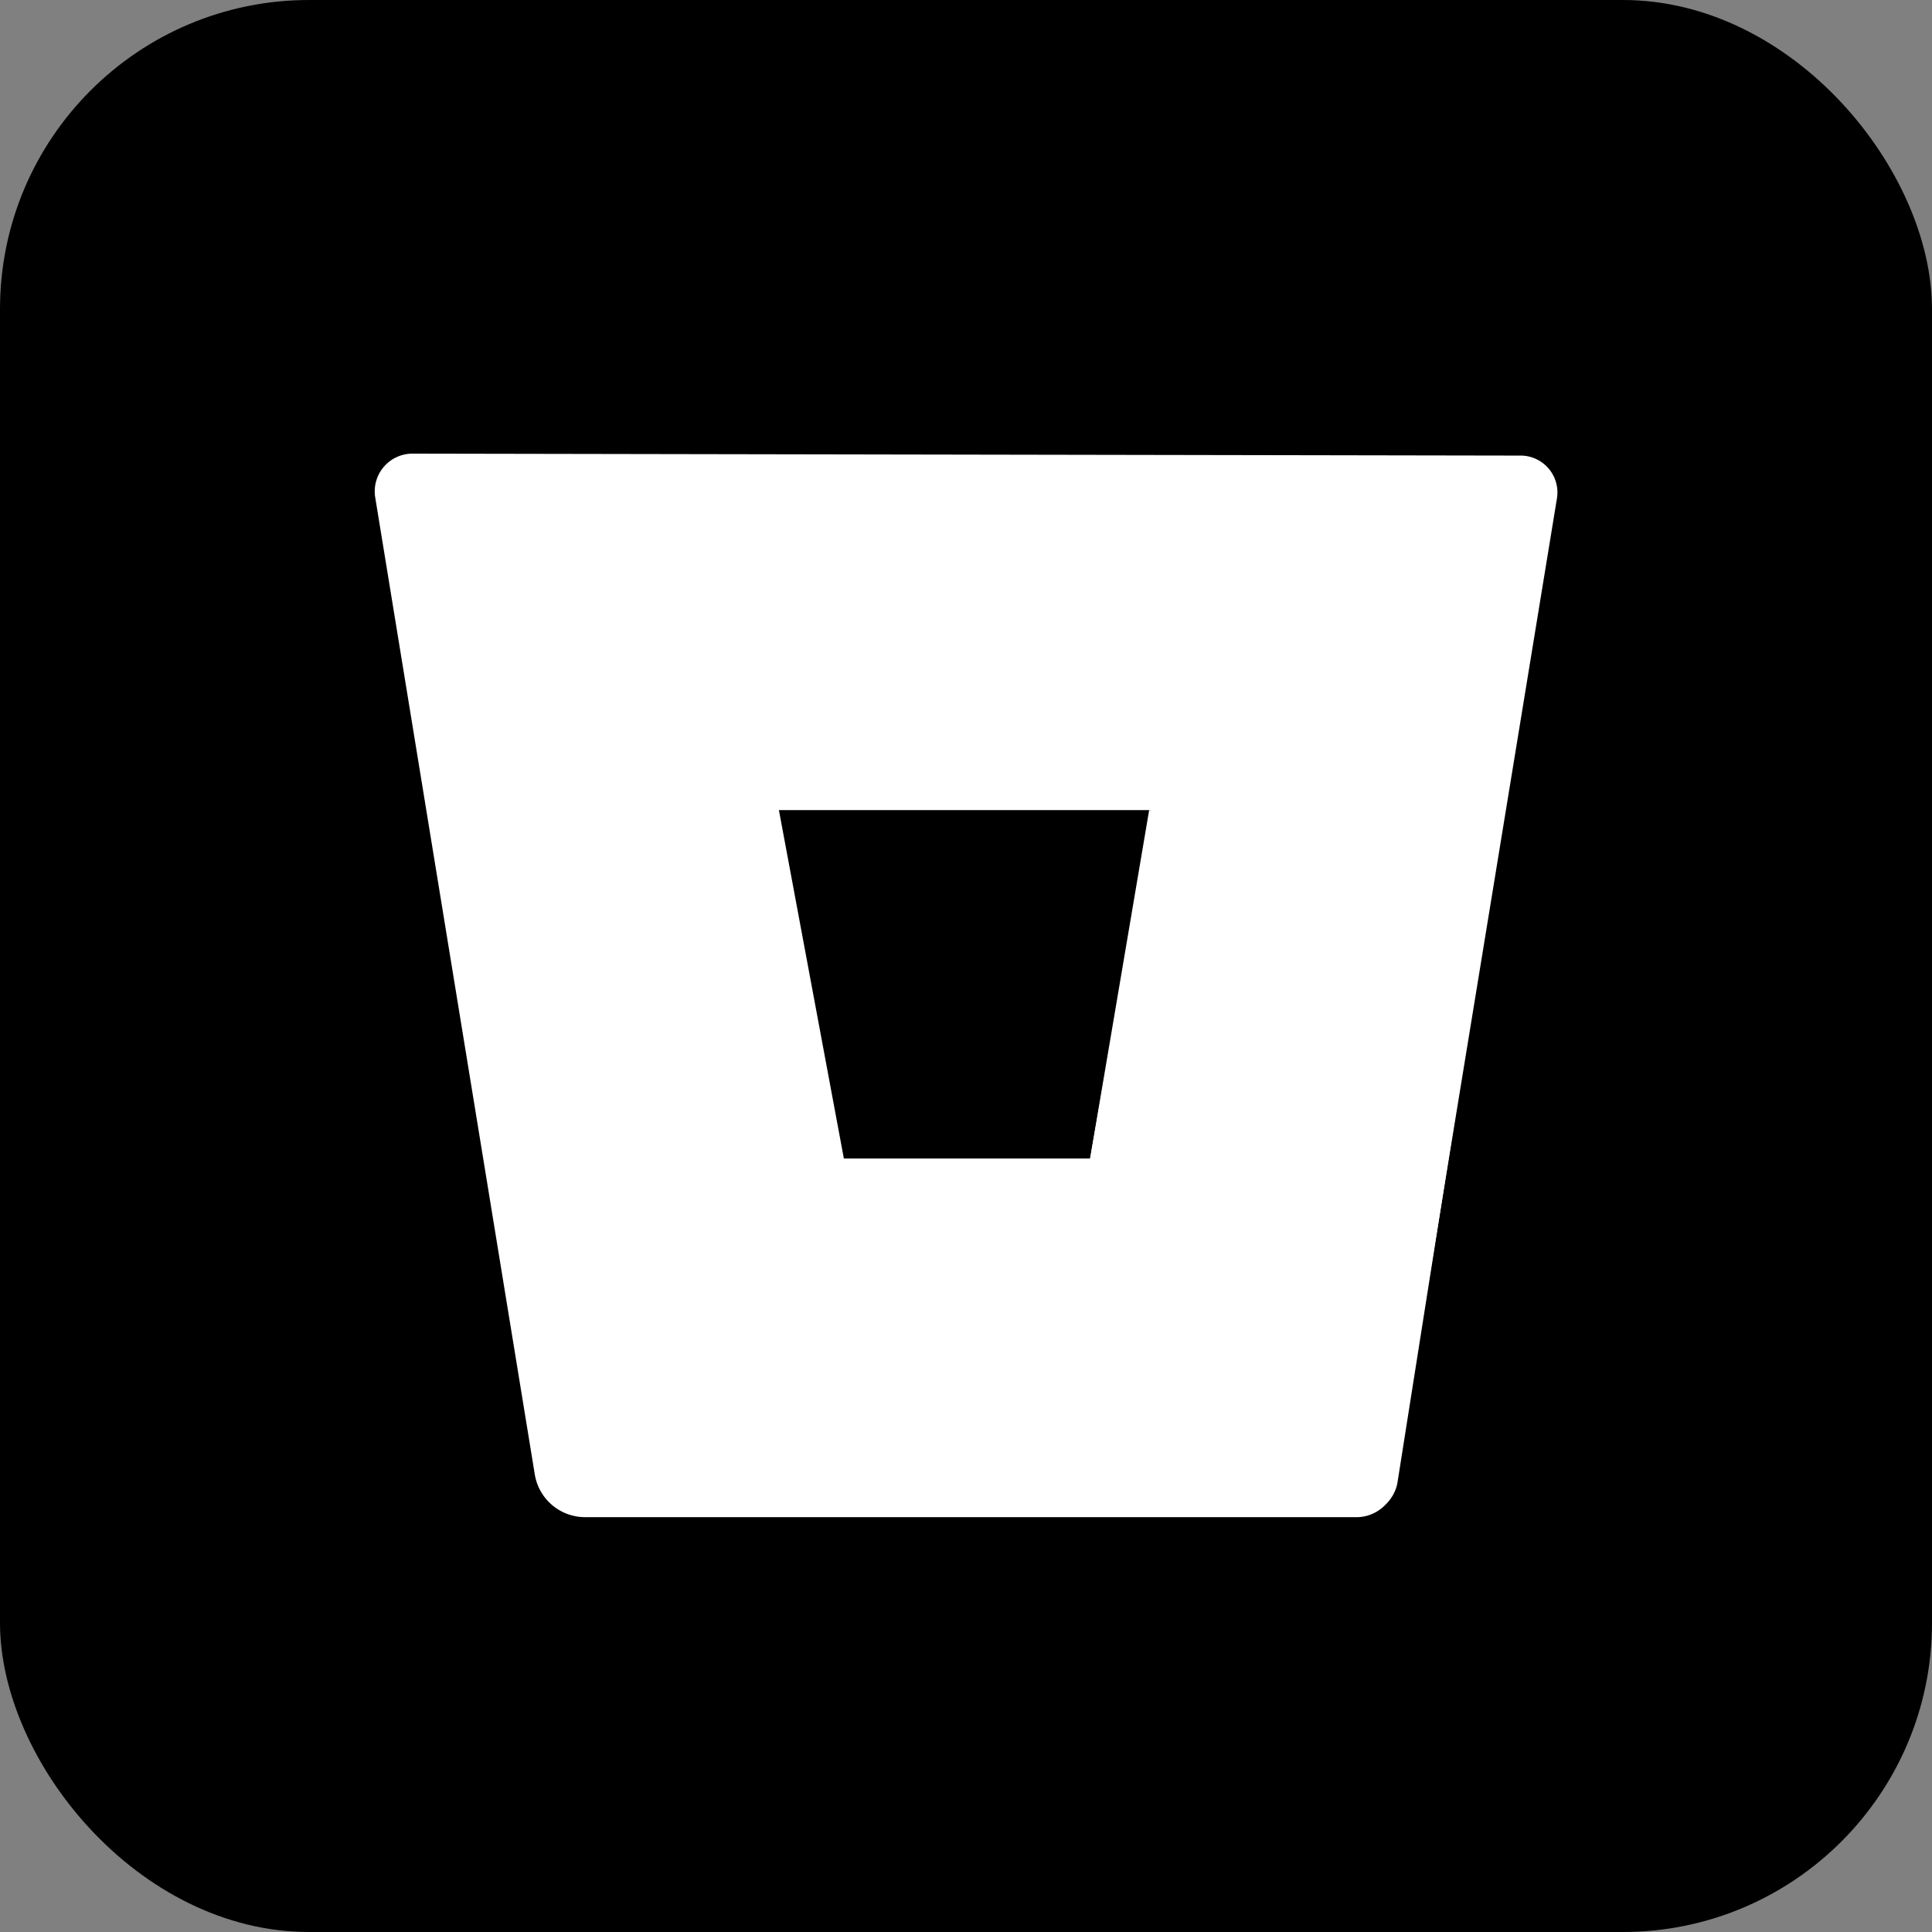 <?xml version="1.0" encoding="UTF-8"?> <svg xmlns="http://www.w3.org/2000/svg" width="75" height="75" viewBox="0 0 75 75"><rect x="0" y="0" width="75" height="75" fill="#808080" stroke="none"/><g id="Group_1" data-name="Group 1" transform="translate(-527 -496)"><rect id="Rectangle_1" data-name="Rectangle 1" width="75" height="75" rx="12" transform="translate(527 496)"></rect><g id="bitbucket" transform="translate(541.543 487.796)"><path id="Path_4" data-name="Path 4" d="M1.474,25.814A1.465,1.465,0,0,0,.021,27.5l6.193,37.92A1.98,1.98,0,0,0,8.2,67.1H38.171a1.543,1.543,0,0,0,1.453-1.223l6.269-38.3A1.432,1.432,0,0,0,44.44,25.89Zm26.3,27.37H18.217L15.694,39.652h14.45Z" transform="translate(0 0)" fill="#fff"></path><path id="Path_5" data-name="Path 5" d="M114.668,180.125H100.907l-2.294,13.532H89.056L77.818,207.036a2.17,2.17,0,0,0,1.3.459h29.969a1.543,1.543,0,0,0,1.453-1.223Z" transform="translate(-70.84 -140.473)" fill="#fff"></path></g></g></svg> 